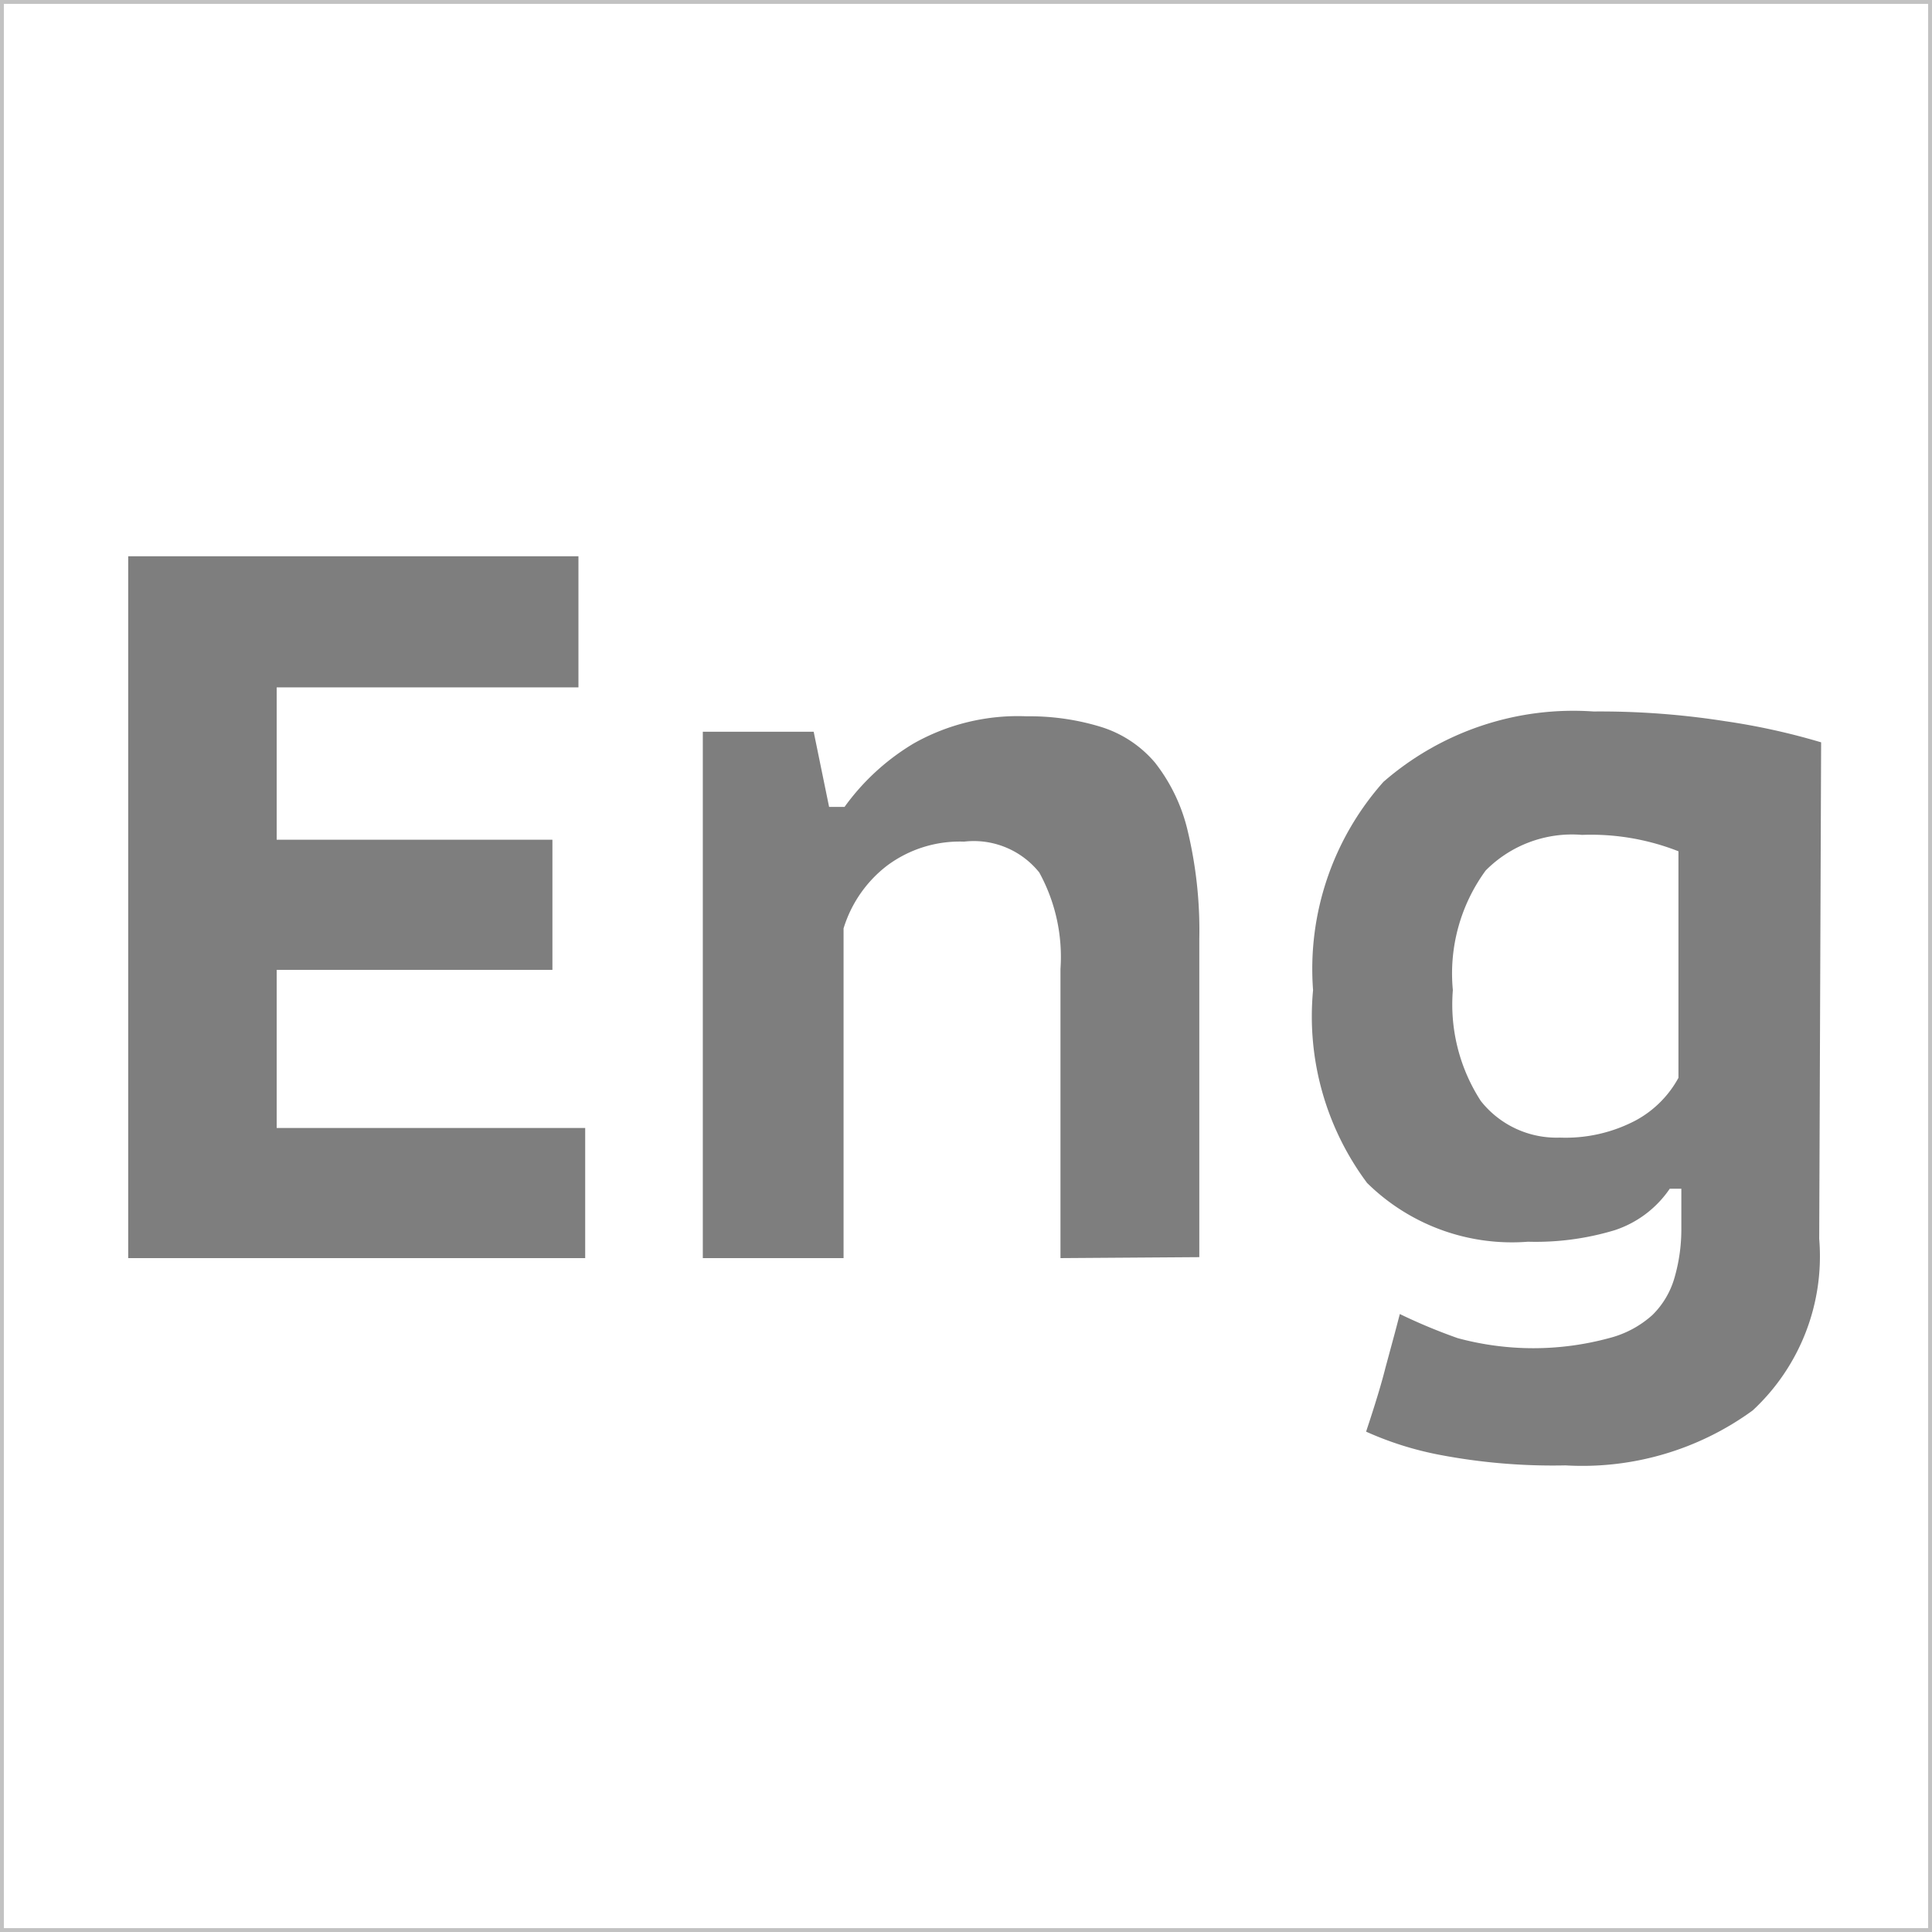 <svg xmlns="http://www.w3.org/2000/svg" viewBox="0 0 20.04 20.04"><defs><style>.cls-1{fill:none;stroke:#c2c2c2;stroke-miterlimit:10;stroke-width:0.04px;}.cls-2{fill:#7e7e7e;}</style></defs><title>Ресурс 10mrt</title><g id="Слой_2" data-name="Слой 2"><g id="Icon_service_marks" data-name="Icon service marks"><g id="English_speaking" data-name="English speaking"><rect class="cls-1" x="0.02" y="0.02" width="20" height="20"/><path class="cls-2" d="M1.33,5.77H6V7.13H2.87V8.71H5.73v1.35H2.87V11.7h3.2v1.35H1.33Z"/><path class="cls-2" d="M11,13.05v-3a1.82,1.82,0,0,0-.22-1A.87.87,0,0,0,10,8.73a1.26,1.26,0,0,0-.8.25,1.3,1.3,0,0,0-.45.65q0,.85,0,1.71t0,1.71H7.29V7.59H8.44l.16.78h.16a2.4,2.4,0,0,1,.72-.66,2.2,2.2,0,0,1,1.17-.28,2.52,2.52,0,0,1,.77.11,1.2,1.2,0,0,1,.56.37,1.82,1.82,0,0,1,.34.71,4.44,4.44,0,0,1,.12,1.12v3.3Z"/><path class="cls-2" d="M18.87,12.85a2.18,2.18,0,0,1-.69,1.78,3,3,0,0,1-1.94.57,6.27,6.27,0,0,1-1.31-.11,3.41,3.41,0,0,1-.76-.24q.14-.42.2-.66l.1-.37.05-.19a5.81,5.81,0,0,0,.6.25,3,3,0,0,0,1.57,0,1.06,1.06,0,0,0,.45-.24.88.88,0,0,0,.23-.39,1.8,1.8,0,0,0,.07-.51v-.41h-.12a1.11,1.11,0,0,1-.57.43,2.83,2.83,0,0,1-.9.12,2.14,2.14,0,0,1-1.67-.61,2.89,2.89,0,0,1-.56-2,2.92,2.92,0,0,1,.73-2.16,3,3,0,0,1,2.18-.73,8.38,8.38,0,0,1,1.36.1,7,7,0,0,1,1,.22ZM16.18,11.8a1.56,1.56,0,0,0,.79-.18,1.1,1.1,0,0,0,.44-.44V8.83a2.48,2.48,0,0,0-1-.17,1.26,1.26,0,0,0-1,.37,1.81,1.81,0,0,0-.34,1.24,1.84,1.84,0,0,0,.29,1.15A1,1,0,0,0,16.18,11.8Z"/></g></g></g></svg>
